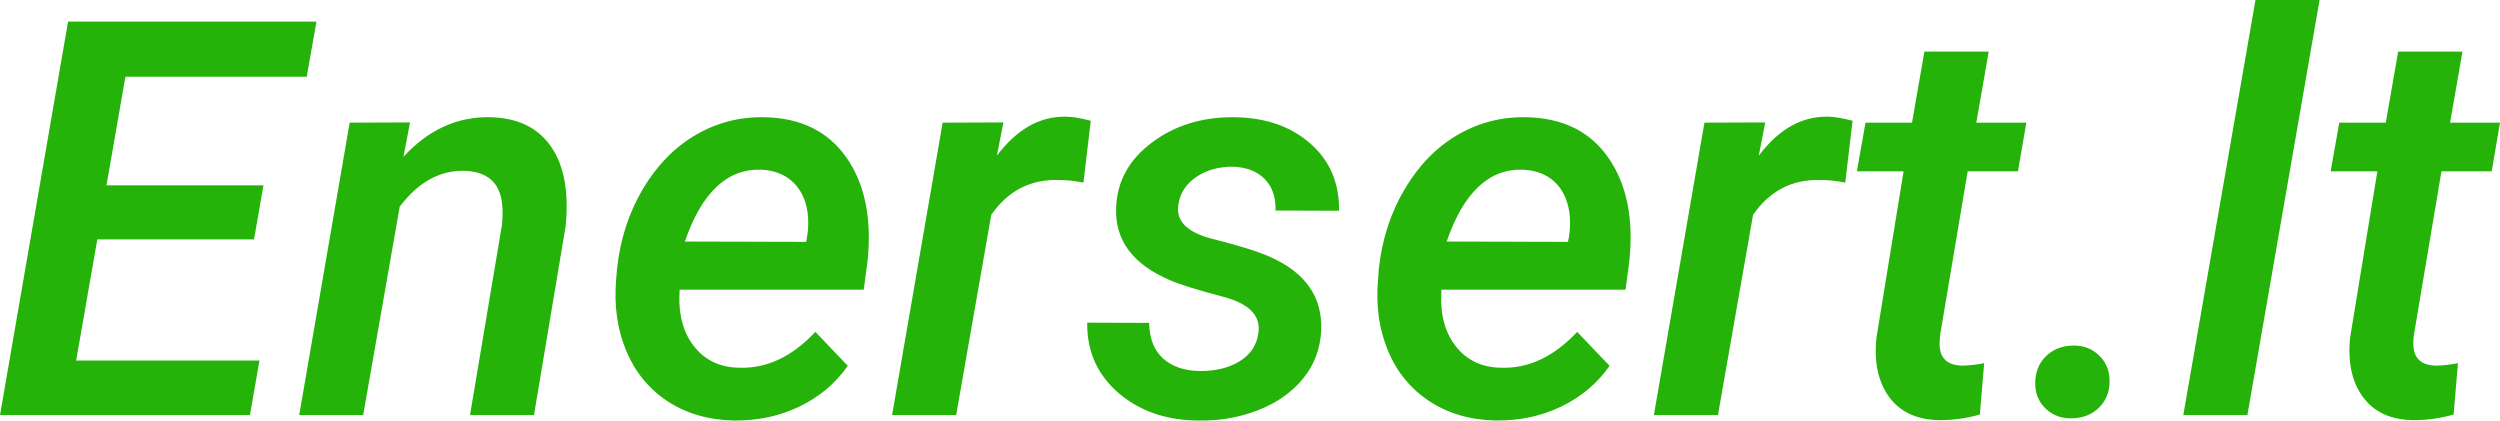<?xml version="1.0" encoding="UTF-8"?> <svg xmlns="http://www.w3.org/2000/svg" viewBox="0 8.89 225.85 37.995" data-asc="0.927734375"><g fill="#25b309"><g fill="#25b309" transform="translate(0, 0)"><path d="M22.95 30.52L8.79 30.52L6.88 41.46L23.44 41.46L22.58 46.39L0 46.39L6.15 10.84L28.59 10.84L27.71 15.82L11.33 15.82L9.62 25.63L23.80 25.63L22.95 30.52ZM37.04 19.95L36.45 23.05Q39.84 19.38 44.29 19.48Q48.00 19.56 49.78 22.13Q51.56 24.71 51.10 29.32L48.24 46.39L42.46 46.39L45.34 29.25Q45.46 28.20 45.36 27.29Q45.04 24.39 41.89 24.32Q38.60 24.27 36.11 27.56L32.81 46.39L27.03 46.39L31.59 19.97L37.04 19.95ZM66.28 46.88Q62.84 46.80 60.31 45.14Q57.79 43.48 56.58 40.60Q55.37 37.72 55.66 34.18L55.74 33.18Q56.18 29.15 58.09 25.94Q60.01 22.73 62.87 21.07Q65.72 19.41 69.07 19.48Q74.02 19.58 76.50 23.17Q78.98 26.76 78.37 32.52L78.03 35.06L61.40 35.06Q61.18 38.21 62.67 40.14Q64.16 42.07 66.77 42.11Q70.51 42.24 73.66 38.87L76.59 41.94Q74.93 44.31 72.22 45.62Q69.51 46.92 66.28 46.88M68.75 24.22Q64.16 24.07 61.87 30.71L72.83 30.74L72.92 30.22Q73.10 29.10 72.95 28.03Q72.68 26.29 71.58 25.29Q70.48 24.29 68.75 24.22ZM97.88 25.39Q96.75 25.15 95.61 25.15Q91.80 25.05 89.55 28.30L86.38 46.39L80.59 46.39L85.16 19.97L90.65 19.95L90.06 22.95Q92.77 19.36 96.31 19.43Q97.12 19.43 98.54 19.80L97.88 25.39ZM113.67 39.06Q114.09 36.65 110.53 35.71Q106.98 34.77 105.69 34.20Q100.66 32.06 100.83 27.66Q100.95 24.10 104.06 21.77Q107.18 19.43 111.52 19.48Q115.72 19.53 118.37 21.85Q121.02 24.17 120.97 27.93L115.23 27.91Q115.28 26.07 114.23 25.04Q113.18 24.00 111.35 23.95Q109.42 23.95 108.04 24.90Q106.67 25.85 106.45 27.39Q106.10 29.61 109.57 30.48Q113.04 31.35 114.70 32.08Q119.53 34.20 119.36 38.72Q119.24 41.24 117.71 43.10Q116.19 44.97 113.62 45.96Q111.06 46.95 108.18 46.88Q103.86 46.83 101.01 44.36Q98.17 41.89 98.22 38.04L103.81 38.06Q103.86 40.19 105.08 41.28Q106.30 42.38 108.42 42.41Q110.57 42.41 112.00 41.52Q113.43 40.63 113.67 39.06ZM135.11 46.88Q131.67 46.80 129.14 45.14Q126.61 43.48 125.40 40.60Q124.19 37.72 124.49 34.18L124.56 33.18Q125 29.15 126.92 25.94Q128.83 22.73 131.69 21.07Q134.55 19.41 137.89 19.48Q142.85 19.58 145.32 23.17Q147.80 26.76 147.19 32.52L146.85 35.06L130.22 35.06Q130.00 38.21 131.49 40.14Q132.98 42.07 135.60 42.11Q139.33 42.24 142.48 38.87L145.41 41.94Q143.75 44.31 141.04 45.62Q138.33 46.92 135.11 46.88M137.57 24.22Q132.98 24.07 130.69 30.71L141.65 30.74L141.75 30.22Q141.92 29.10 141.77 28.03Q141.50 26.29 140.41 25.29Q139.31 24.29 137.57 24.22ZM166.70 25.39Q165.58 25.15 164.43 25.15Q160.62 25.05 158.37 28.30L155.20 46.39L149.41 46.39L153.98 19.97L159.47 19.95L158.89 22.95Q161.60 19.36 165.14 19.43Q165.94 19.43 167.36 19.80L166.70 25.39ZM179.66 13.55L178.54 19.97L183.06 19.97L182.30 24.37L177.76 24.37L175.27 39.16Q175.20 39.77 175.24 40.26Q175.39 41.85 177.20 41.92Q178.10 41.92 179.25 41.70L178.86 46.34Q177.05 46.85 175.22 46.85Q172.19 46.80 170.69 44.79Q169.19 42.77 169.51 39.45L171.97 24.37L167.75 24.37L168.53 19.97L172.73 19.97L173.85 13.55L179.66 13.55ZM183.86 43.53Q183.86 42.04 184.80 41.10Q185.74 40.16 187.21 40.11Q188.65 40.06 189.61 40.98Q190.58 41.89 190.58 43.33Q190.58 44.75 189.65 45.69Q188.72 46.63 187.23 46.68Q185.79 46.73 184.83 45.83Q183.86 44.92 183.86 43.53ZM203.03 46.39L197.24 46.39L203.76 8.89L209.55 8.89L203.03 46.39ZM222.46 13.55L221.34 19.97L225.85 19.97L225.10 24.37L220.56 24.37L218.07 39.16Q217.99 39.77 218.04 40.26Q218.19 41.85 220.00 41.92Q220.90 41.92 222.05 41.70L221.66 46.34Q219.85 46.85 218.02 46.85Q214.99 46.80 213.49 44.79Q211.99 42.77 212.30 39.45L214.77 24.37L210.55 24.37L211.33 19.97L215.53 19.97L216.65 13.55L222.46 13.55Z"></path></g></g></svg> 